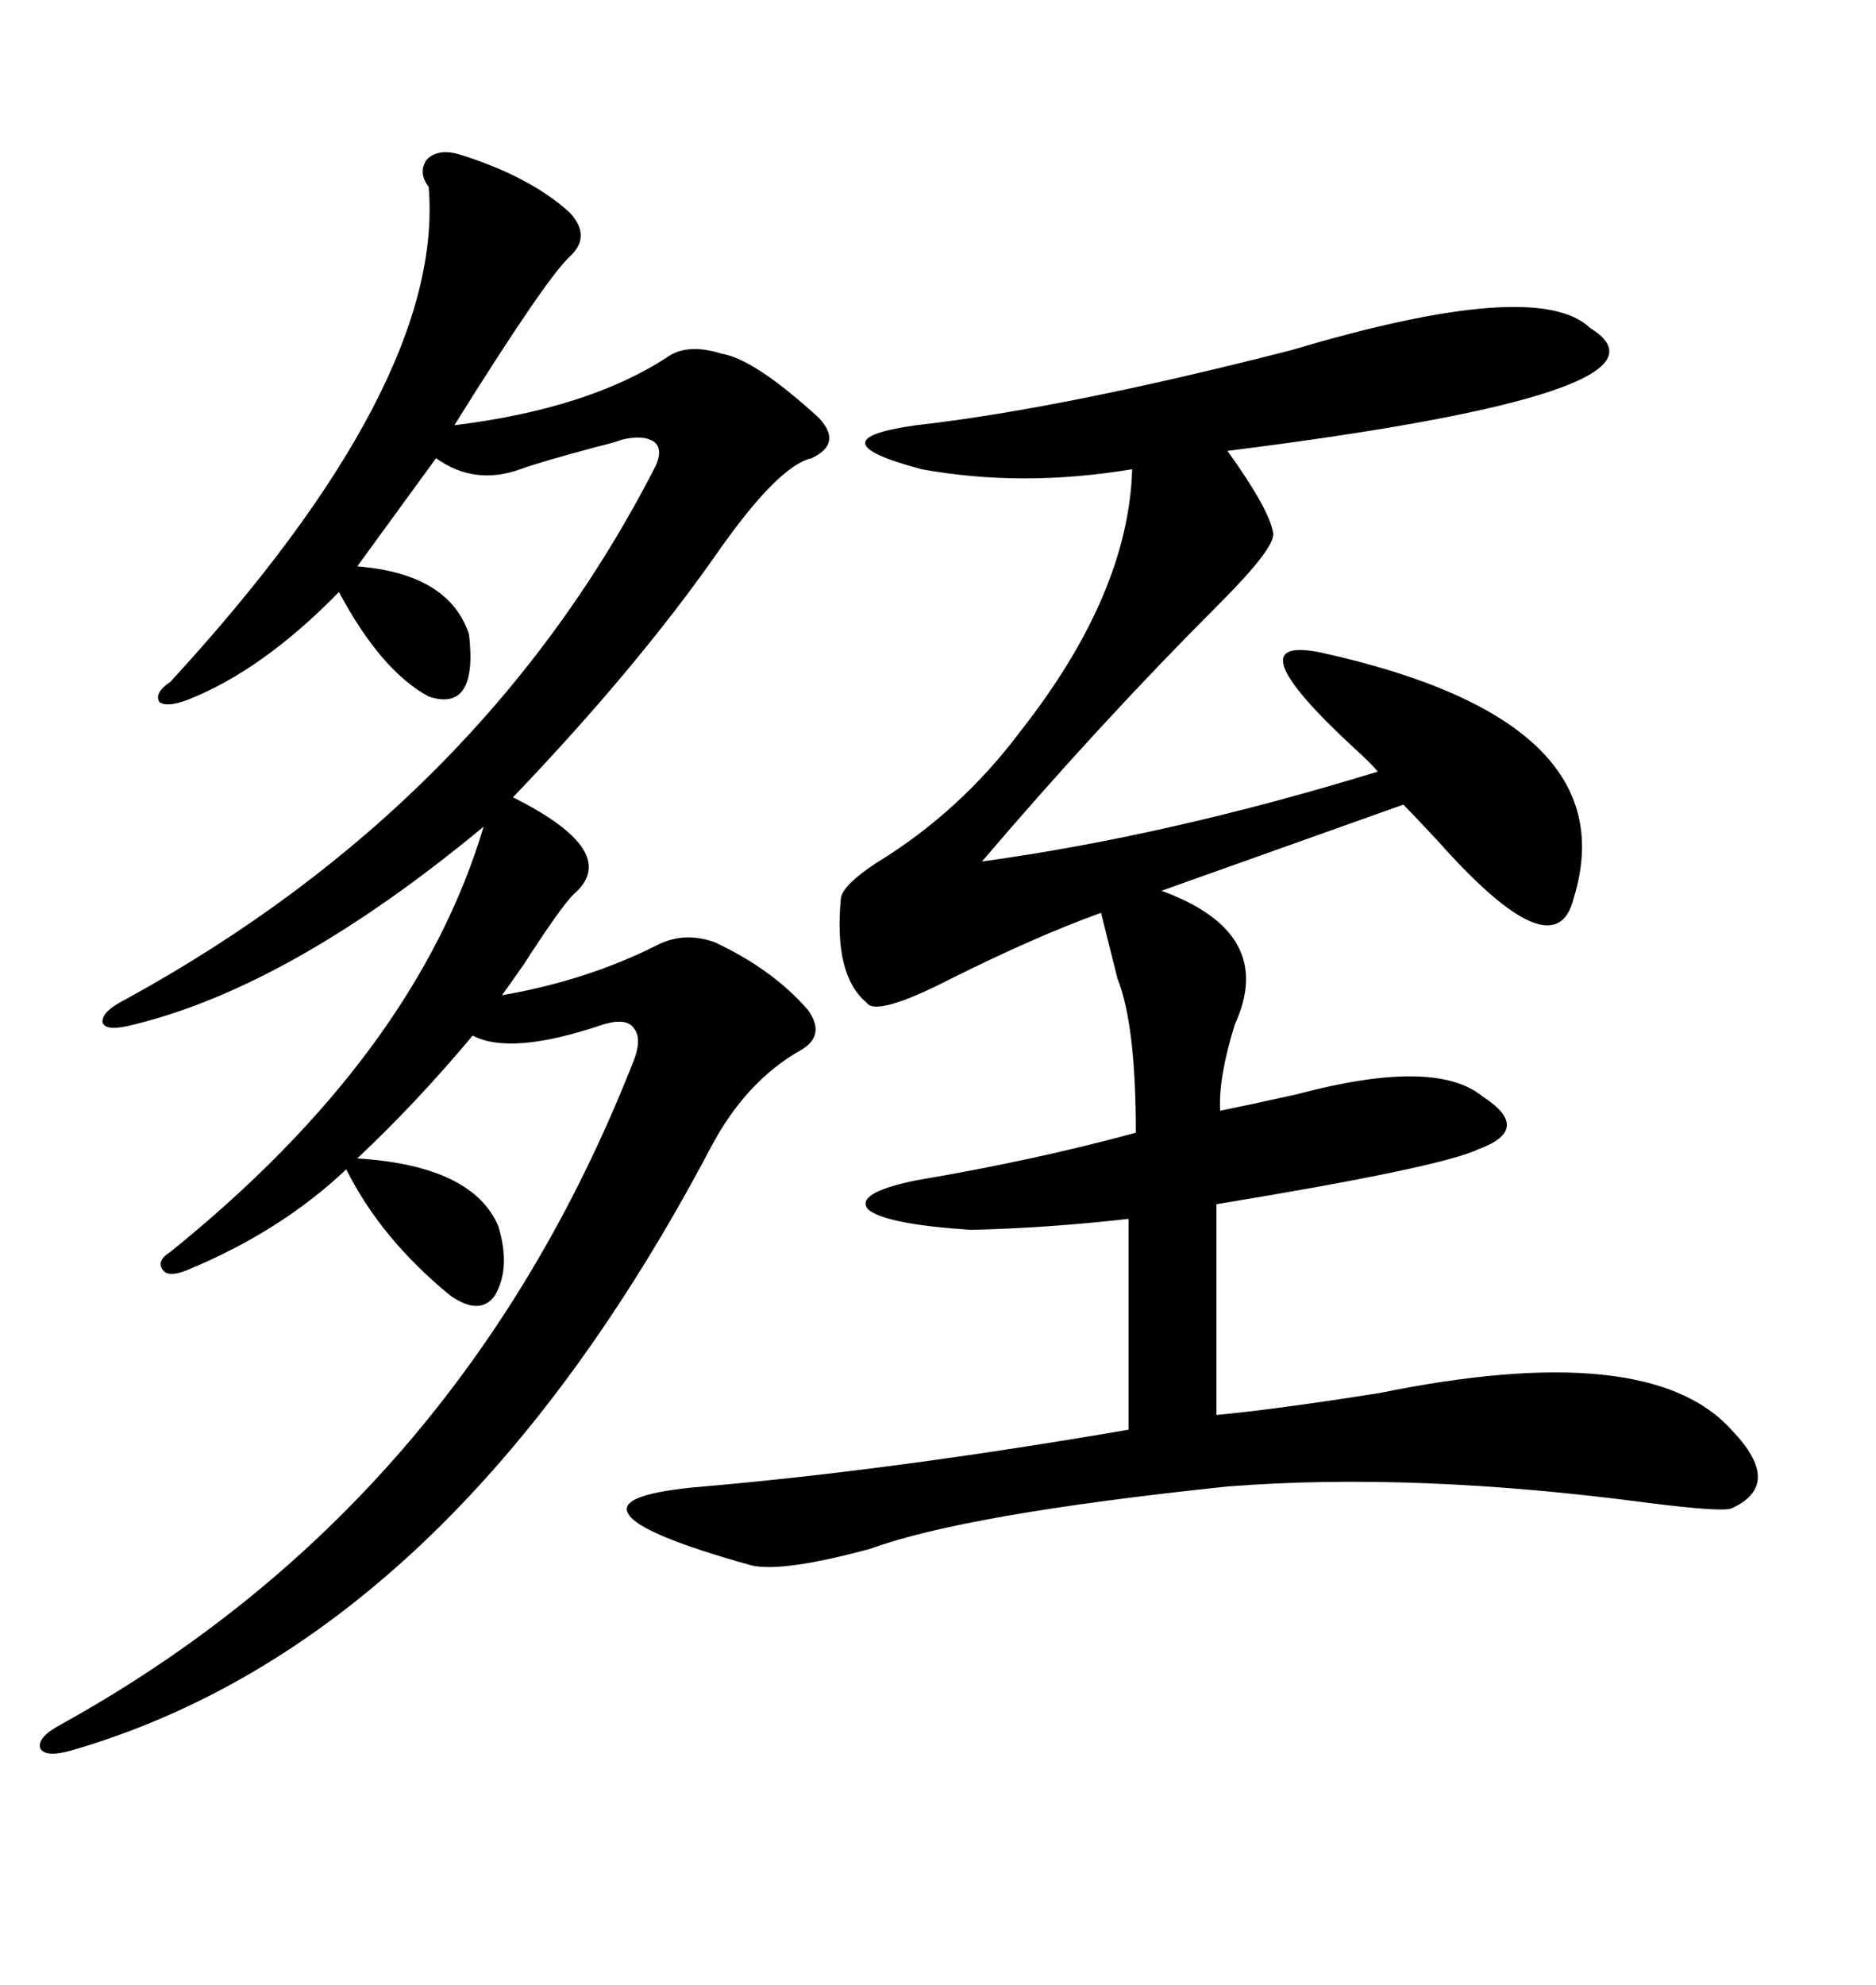 <svg xmlns="http://www.w3.org/2000/svg" xmlns:xlink="http://www.w3.org/1999/xlink" width="300" height="317.285"><path d="M254.30 52.44L254.30 52.44Q271.00 62.70 196.29 72.07L196.29 72.07Q203.03 81.45 203.61 85.25L203.61 85.25Q203.91 87.60 194.82 96.68L194.82 96.68Q175.78 115.72 157.03 137.70L157.03 137.70Q186.91 133.59 220.31 123.34L220.31 123.34Q219.43 122.17 216.50 119.53L216.50 119.53Q196.88 101.37 211.23 104.30L211.23 104.30Q260.45 115.14 251.66 143.55L251.66 143.55Q248.73 155.57 229.98 134.47L229.98 134.47Q226.17 130.37 224.41 128.61L224.41 128.61L185.74 142.38Q204.20 149.12 197.46 163.77L197.46 163.77Q194.82 172.27 195.12 177.54L195.12 177.54Q199.51 176.66 207.42 174.90L207.42 174.90Q229.39 169.04 237.01 175.20L237.01 175.20Q245.21 180.47 236.43 183.69L236.43 183.69Q230.27 186.62 194.53 192.48L194.53 192.48L194.53 226.17Q203.91 225.29 220.61 222.66L220.61 222.66Q263.67 213.87 276.86 228.52L276.86 228.52Q285.35 237.30 276.86 241.11L276.86 241.11Q275.39 241.70 263.67 240.23L263.67 240.23Q226.17 235.25 196.29 237.60L196.29 237.60Q154.39 241.99 139.16 247.56L139.16 247.56Q125.10 251.37 120.12 250.20L120.12 250.20Q102.25 245.21 100.49 241.99L100.49 241.99Q98.44 238.77 112.50 237.60L112.50 237.60Q142.97 234.96 180.47 228.52L180.47 228.52L180.47 194.82Q167.58 196.29 155.27 196.58L155.27 196.58Q141.80 195.70 138.87 193.36L138.87 193.36Q136.52 190.72 146.48 188.67L146.48 188.67Q165.53 185.45 181.64 181.05L181.64 181.05Q181.64 163.77 178.71 156.45L178.71 156.45Q177.25 150.59 176.07 145.90L176.07 145.90Q165.53 149.71 152.05 156.45L152.05 156.45Q140.04 162.60 138.57 160.25L138.57 160.25Q133.30 155.86 134.47 143.55L134.47 143.55Q134.77 141.50 140.04 137.99L140.04 137.99Q153.52 129.79 163.18 116.89L163.18 116.89Q180.47 94.92 181.05 75L181.05 75Q163.48 77.93 147.36 75L147.36 75Q129.79 70.31 146.48 67.97L146.48 67.97Q169.92 65.33 206.54 55.96L206.54 55.96Q245.80 44.24 254.30 52.44ZM73.24 24.61L73.24 24.61Q84.67 28.13 91.11 33.98L91.11 33.98Q94.63 37.79 91.11 41.02L91.11 41.02Q87.30 44.53 72.66 67.97L72.66 67.97Q94.04 65.33 106.64 57.13L106.64 57.13Q109.86 54.79 115.43 56.54L115.43 56.54Q120.70 57.42 130.96 66.80L130.96 66.80Q134.77 70.90 129.79 73.24L129.79 73.24Q124.51 74.41 114.84 88.18L114.84 88.18Q101.95 106.64 82.03 127.44L82.03 127.44Q99.61 136.23 91.70 142.97L91.70 142.97Q89.65 145.02 83.79 154.10L83.79 154.10Q81.15 157.91 80.27 159.08L80.27 159.08Q93.75 156.74 104.88 151.17L104.88 151.17Q109.28 148.83 114.26 150.59L114.26 150.59Q123.63 154.98 129.20 161.43L129.20 161.43Q132.13 165.53 128.03 167.87L128.03 167.87Q119.24 172.85 113.67 183.40L113.67 183.40Q72.07 262.21 11.43 279.79L11.43 279.79Q7.32 280.96 6.45 279.49L6.45 279.49Q5.86 277.73 9.67 275.68L9.67 275.68Q73.24 240.53 101.07 170.21L101.07 170.21Q102.83 166.11 101.37 164.36L101.37 164.36Q100.20 162.60 96.39 163.77L96.39 163.77Q81.74 168.75 75.59 165.53L75.59 165.53Q66.50 176.37 57.13 185.16L57.13 185.16Q75.59 186.33 79.69 196.00L79.69 196.00Q81.74 202.73 79.10 207.13L79.10 207.13Q76.76 210.35 72.07 207.13L72.07 207.13Q60.94 198.05 55.37 186.91L55.37 186.91Q44.82 196.88 29.88 203.03L29.88 203.03Q26.95 204.20 26.07 203.03L26.07 203.03Q24.90 201.56 27.25 200.10L27.25 200.10Q66.50 168.46 77.34 132.13L77.34 132.13Q46.58 157.62 21.39 163.77L21.39 163.77Q16.99 164.94 16.41 163.48L16.41 163.48Q16.11 161.72 20.21 159.67L20.21 159.67Q77.34 128.32 104.88 74.41L104.88 74.41Q106.05 71.78 104.59 70.61L104.59 70.61Q102.83 69.43 99.32 70.31L99.32 70.31Q98.73 70.61 95.21 71.48L95.21 71.48Q86.43 73.83 83.20 75L83.20 75Q75.88 77.64 69.73 73.24L69.73 73.24L57.13 90.53Q71.78 91.70 75 101.37L75 101.37Q76.46 113.96 68.55 111.33L68.55 111.33Q60.94 107.23 54.20 94.63L54.20 94.63Q41.89 107.23 29.88 111.91L29.88 111.91Q26.66 113.09 25.49 112.21L25.49 112.21Q24.61 110.74 27.25 108.98L27.25 108.98Q71.19 61.23 68.55 29.88L68.55 29.88Q66.80 27.54 68.26 25.49L68.26 25.49Q70.02 23.73 73.24 24.61Z"/></svg>